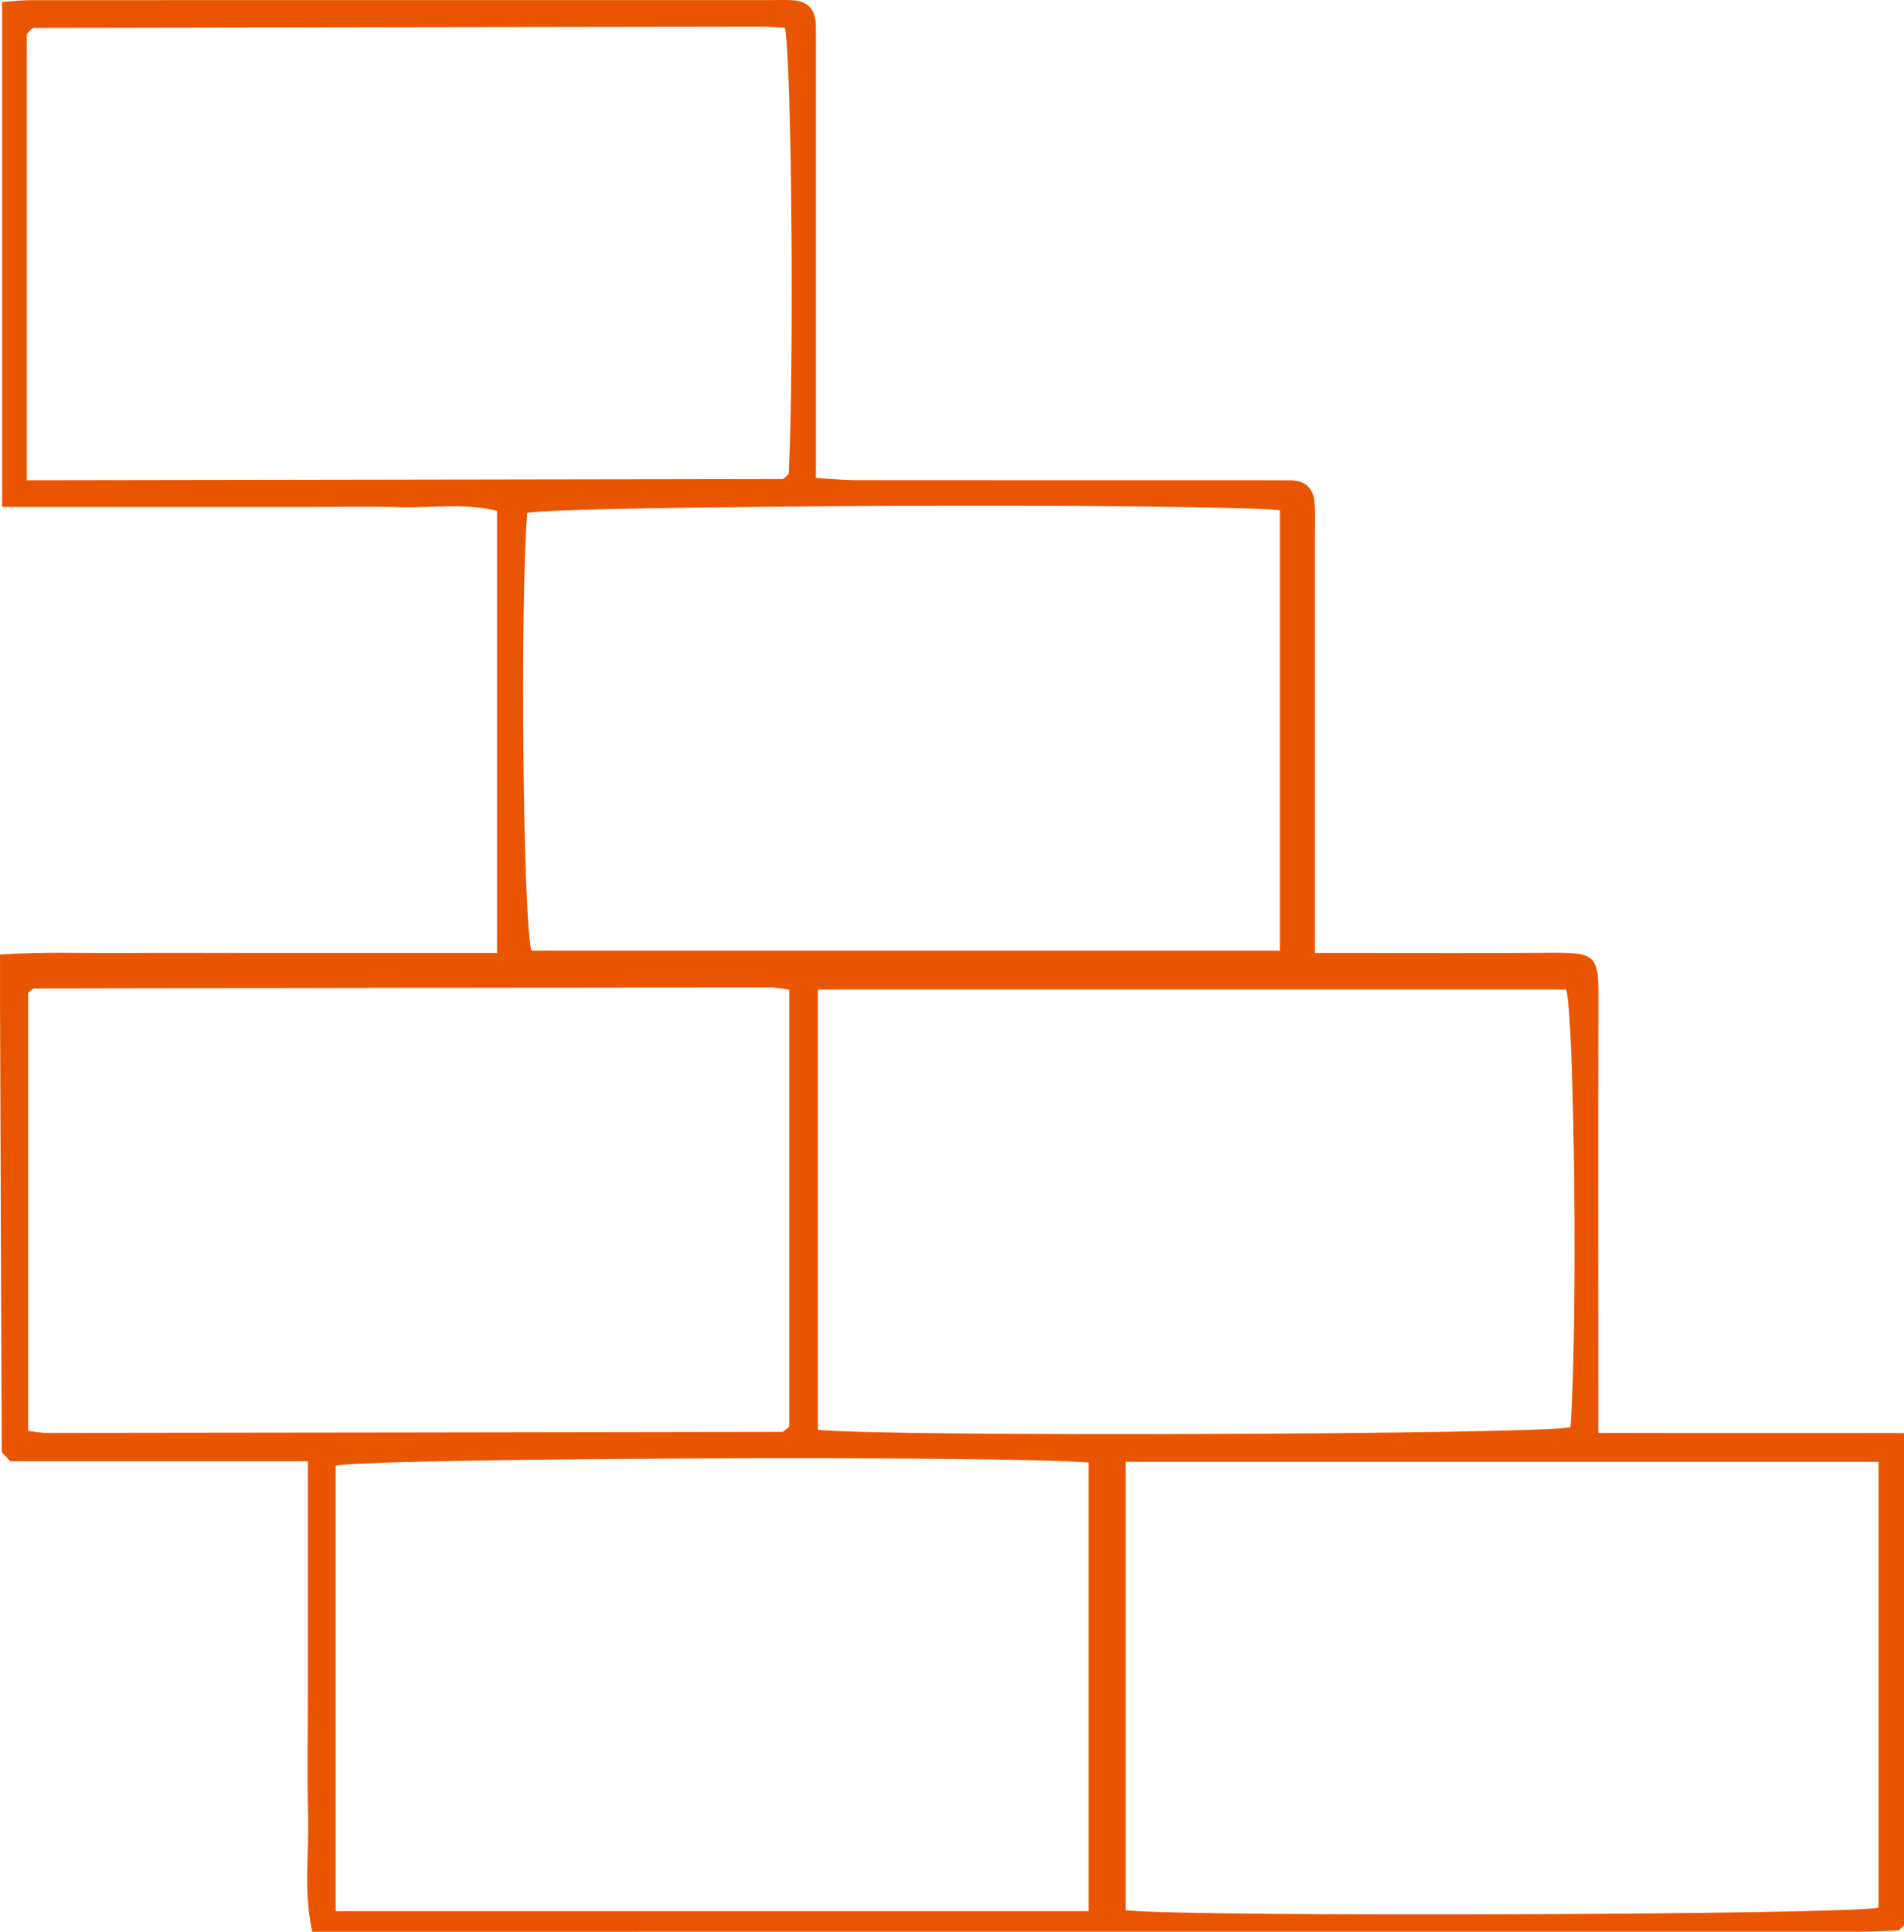 <svg xmlns="http://www.w3.org/2000/svg" width="70" height="71" viewBox="0 0 70 71" fill="none"><path d="M30.067 52.55C32.599 52.818 56.663 52.724 57.737 52.455C58.008 49.006 57.888 37.408 57.581 36.367H30.067V52.55ZM47.054 18.754C44.511 18.478 20.444 18.576 19.382 18.853C19.112 22.3 19.231 33.903 19.538 34.94H47.054V18.754ZM29.017 36.373C28.702 36.334 28.508 36.289 28.314 36.289C19.294 36.299 10.273 36.314 1.252 36.331C1.211 36.331 1.168 36.378 1.129 36.408C1.088 36.44 1.052 36.477 1.033 36.495V52.59C1.303 52.622 1.497 52.665 1.691 52.665C10.712 52.656 19.733 52.643 28.754 52.627C28.795 52.627 28.839 52.583 28.878 52.553C28.919 52.522 28.955 52.484 29.017 52.428V36.373ZM41.381 70.21C44.02 70.47 67.965 70.375 69.063 70.112V53.729H41.381V70.21ZM40.022 53.755C37.002 53.479 13.422 53.589 12.339 53.871V70.24H40.022V53.755ZM0.986 17.651C1.427 17.651 1.725 17.652 2.023 17.651C10.938 17.638 19.853 17.625 28.768 17.608C28.809 17.608 28.852 17.559 28.889 17.527C28.928 17.494 28.963 17.454 28.998 17.416C29.197 13.485 29.111 2.358 28.859 1.02C28.578 1.007 28.28 0.98 27.982 0.981C19.067 0.993 10.152 1.007 1.237 1.025C1.197 1.025 1.154 1.076 1.117 1.11C1.079 1.145 1.048 1.186 0.986 1.256V17.651ZM0.078 18.632V0.07C0.492 0.045 0.835 0.005 1.177 0.005C10.248 0.002 19.319 0.002 28.39 0.003C28.645 0.003 28.9 -0.007 29.154 0.009C29.703 0.044 29.981 0.359 29.993 0.921C30.001 1.289 29.997 1.657 29.997 2.025V17.564C30.522 17.596 30.963 17.647 31.405 17.648C36.399 17.653 41.393 17.651 46.387 17.651C46.744 17.651 47.101 17.652 47.457 17.655C48.013 17.661 48.302 17.97 48.337 18.524C48.359 18.89 48.344 19.26 48.344 19.628C48.345 24.2 48.344 28.772 48.344 33.344V35.024H49.831C52.074 35.024 54.316 35.039 56.558 35.02C58.861 35 58.77 34.979 58.764 37.22C58.751 41.792 58.76 46.364 58.76 50.936V52.665C62.55 52.677 66.238 52.663 70 52.673V70.763C69.971 70.793 69.937 70.833 69.898 70.867C69.861 70.899 69.819 70.948 69.778 70.95C69.269 70.971 68.761 70.998 68.253 70.998C49.352 71 30.452 71 11.48 71C11.155 69.532 11.366 68.121 11.33 66.727C11.291 65.257 11.321 63.784 11.321 62.313V53.705H0.374C0.226 53.545 0.189 53.509 0.155 53.469C0.123 53.431 0.066 53.39 0.066 53.35C0.041 47.834 0.021 42.318 0.001 36.801C-0.001 36.283 0.001 35.764 0.001 35.086C1.603 34.968 3.116 35.04 4.624 35.027C6.152 35.014 7.681 35.024 9.21 35.024H18.274V18.777C17.116 18.48 15.902 18.672 14.704 18.639C13.482 18.606 12.258 18.632 11.036 18.632H0.078Z" fill="#EA5501"></path></svg>